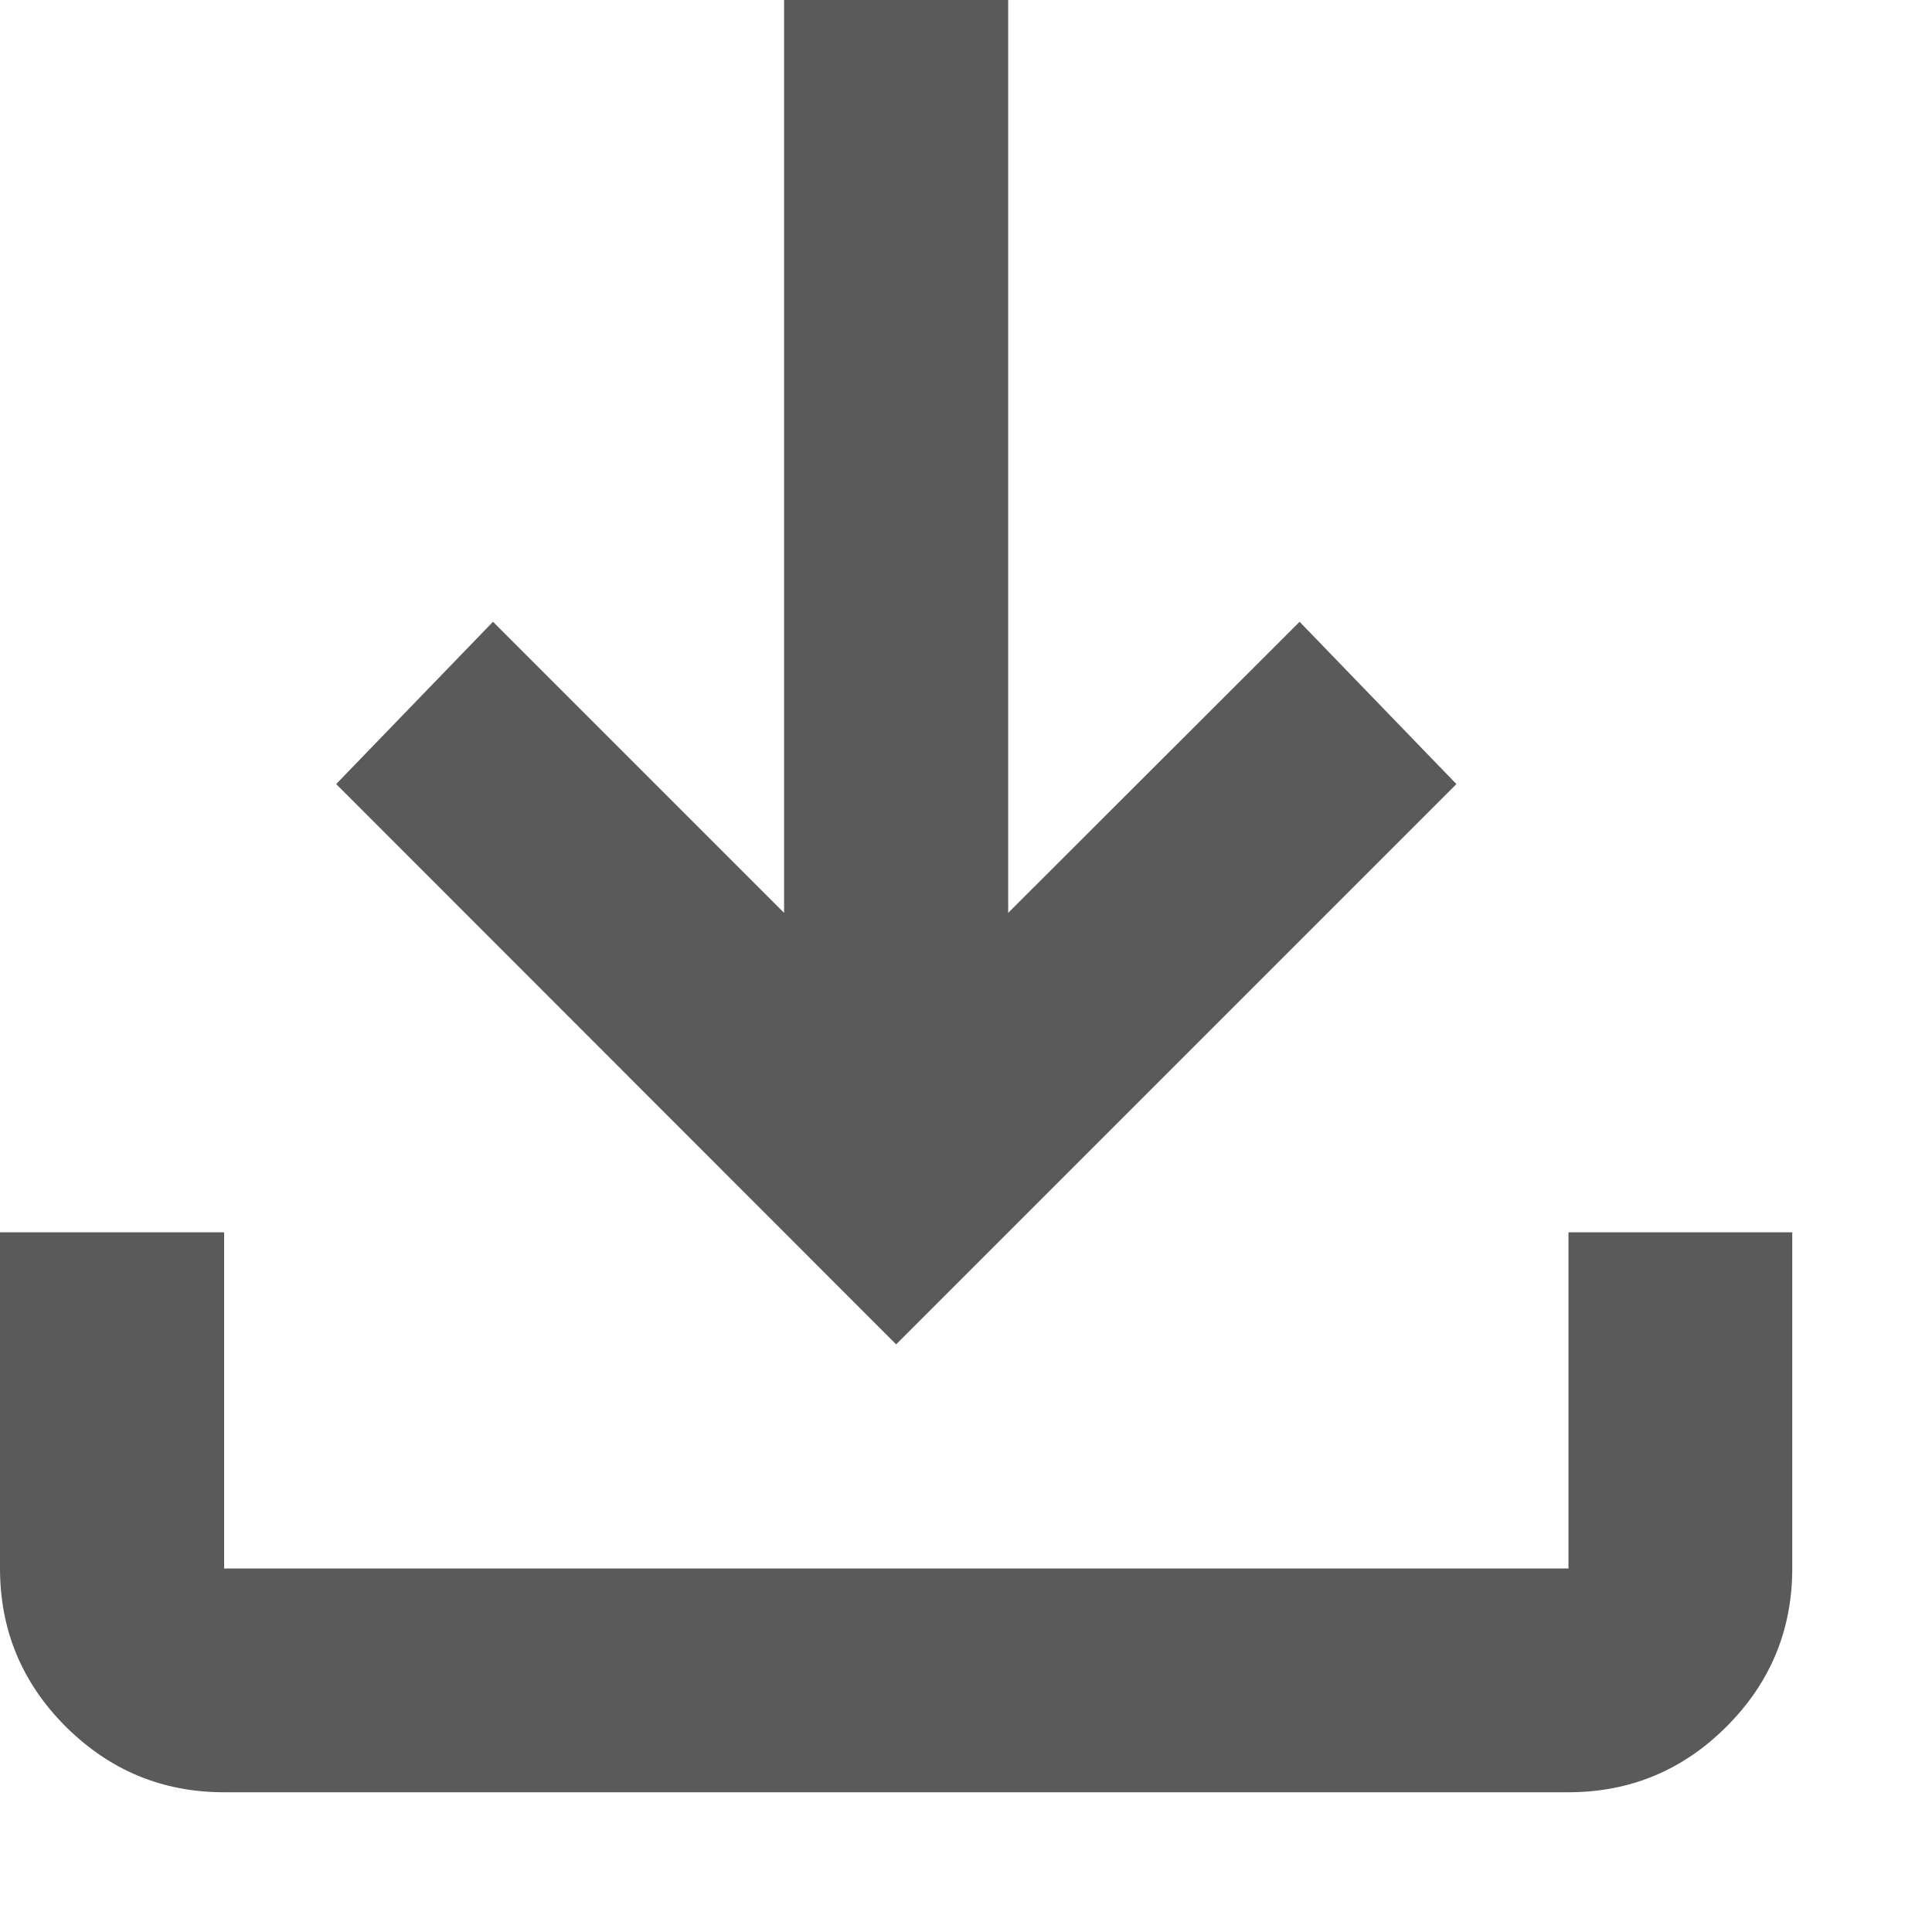 <?xml version="1.0" encoding="utf-8"?>
<svg xmlns="http://www.w3.org/2000/svg" fill="none" height="100%" overflow="visible" preserveAspectRatio="none" style="display: block;" viewBox="0 0 6 6" width="100%">
<path d="M2.783 4.175L1.044 2.435L1.531 1.931L2.435 2.835V0H3.131V2.835L4.036 1.931L4.523 2.435L2.783 4.175ZM0.696 5.566C0.504 5.566 0.341 5.498 0.204 5.362C0.068 5.226 0 5.062 0 4.871V3.827H0.696V4.871H4.871V3.827H5.566V4.871C5.566 5.062 5.498 5.226 5.362 5.362C5.226 5.498 5.062 5.566 4.871 5.566H0.696Z" fill="#5A5A5A" id="Vector"/>
</svg>